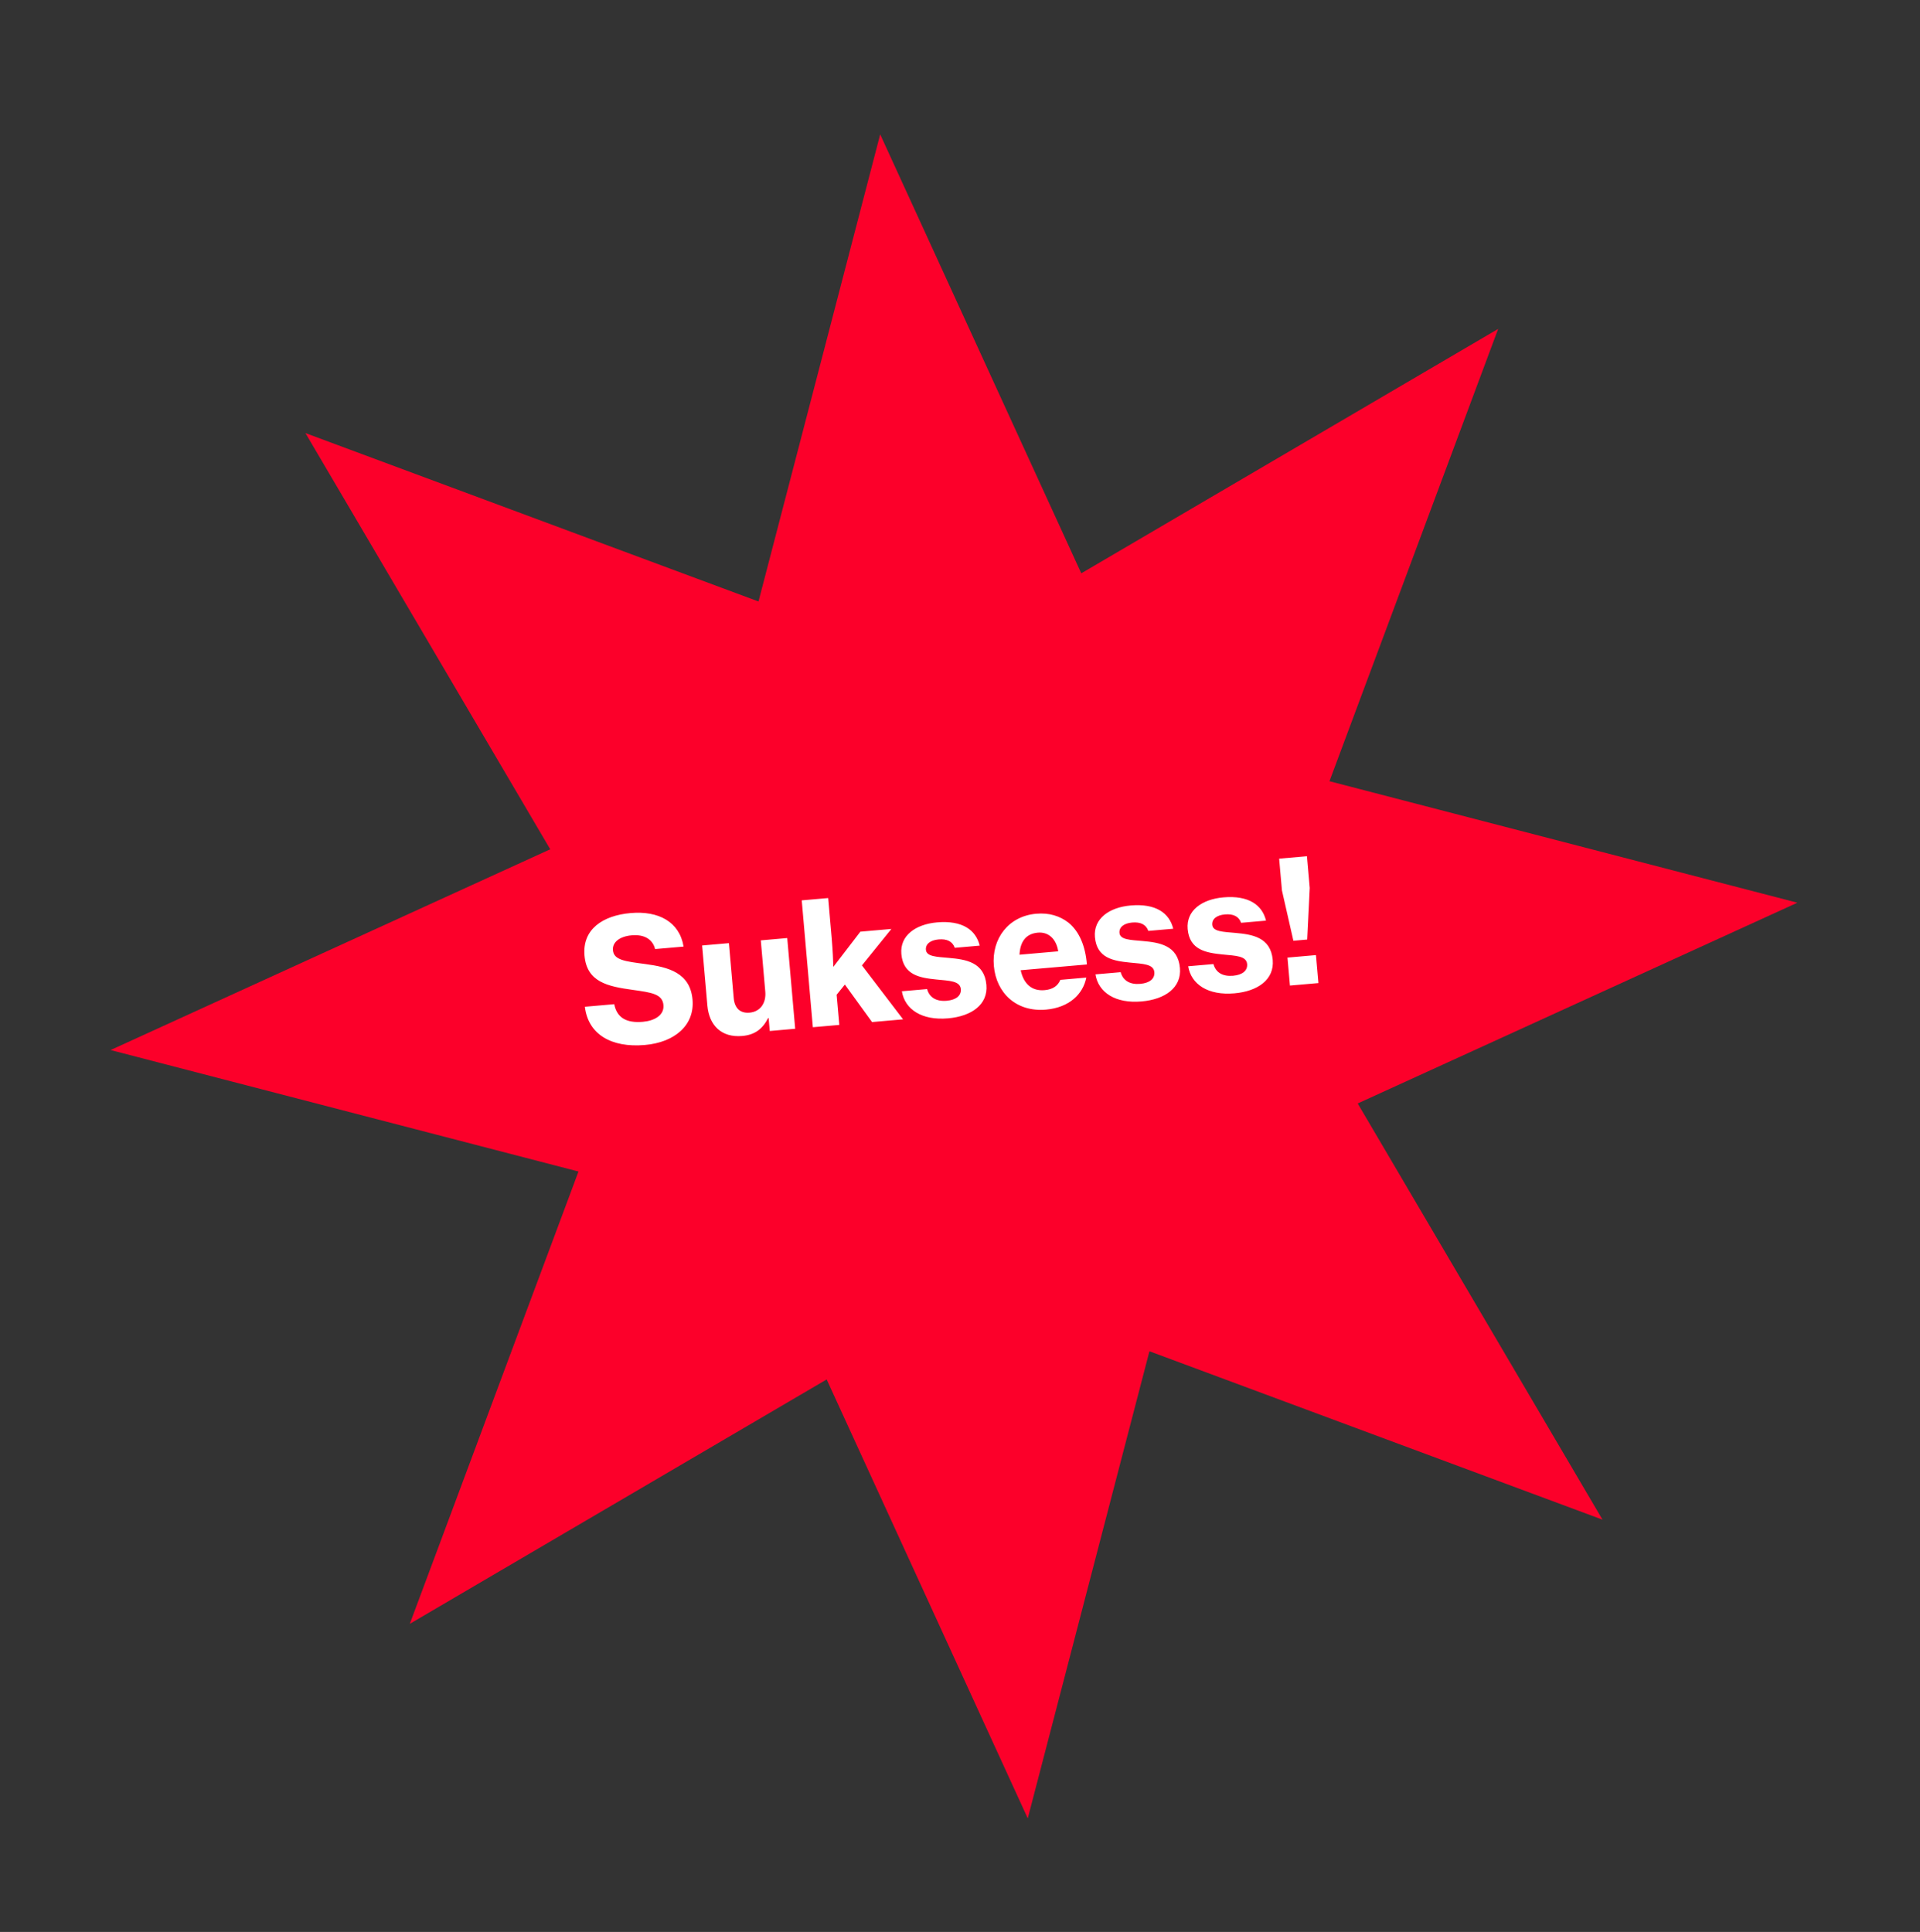<?xml version="1.0" encoding="UTF-8"?> <svg xmlns="http://www.w3.org/2000/svg" width="157" height="158" viewBox="0 0 157 158" fill="none"><rect x="0" y="0" width="157" height="158" fill="#333333" stroke="none"/><path d="M71.974 10.989L88.417 46.887L122.506 26.899L108.712 63.891L146.972 73.826L111.021 90.245L131.038 124.283L93.991 110.51L84.041 148.713L67.598 112.815L33.509 132.803L47.303 95.811L9.042 85.876L44.994 69.457L24.976 35.419L62.023 49.192L71.974 10.989Z" fill="#FC002A"></path><path d="M52.737 85.462C49.962 85.705 48.092 84.575 47.826 82.336L50.225 82.126C50.449 83.245 51.232 83.683 52.571 83.566C53.492 83.485 54.325 83.047 54.25 82.196C54.171 81.29 53.275 81.171 51.738 80.954C49.675 80.671 47.986 80.312 47.796 78.151C47.608 76.003 49.28 74.873 51.567 74.673C53.855 74.474 55.565 75.392 55.897 77.415L53.568 77.618C53.371 76.82 52.688 76.402 51.656 76.493C50.68 76.578 50.061 77.053 50.119 77.709C50.19 78.518 51.098 78.621 52.762 78.841C54.667 79.096 56.436 79.56 56.628 81.75C56.816 83.897 55.108 85.255 52.737 85.462ZM65.023 84.136L62.944 84.318L62.852 83.258L62.81 83.261C62.342 84.174 61.708 84.637 60.69 84.726C59.002 84.873 57.986 83.866 57.843 82.234L57.413 77.325L59.603 77.133L59.996 81.624C60.068 82.447 60.514 82.886 61.295 82.818C62.174 82.741 62.659 82.024 62.578 81.103L62.211 76.906L64.373 76.717L65.023 84.136ZM71.308 83.587L69.085 80.521L68.413 81.353L68.63 83.821L66.468 84.01L65.559 73.634L67.721 73.445L68.004 76.68C68.099 77.768 68.13 78.595 68.143 79.072L70.351 76.195L72.889 75.973L70.48 78.952L73.846 83.365L71.308 83.587ZM77.525 83.283C75.377 83.471 73.99 82.552 73.747 81.069L75.811 80.889C75.998 81.575 76.562 81.92 77.413 81.845C78.194 81.777 78.612 81.417 78.566 80.887C78.507 80.218 77.621 80.211 76.572 80.106C75.225 79.971 73.857 79.753 73.705 78.023C73.572 76.503 74.883 75.588 76.627 75.435C78.691 75.255 79.801 76.058 80.11 77.338L78.074 77.515C77.888 76.998 77.446 76.769 76.749 76.83C76.079 76.888 75.671 77.205 75.713 77.679C75.762 78.237 76.578 78.25 77.612 78.343C78.958 78.464 80.495 78.681 80.658 80.55C80.799 82.154 79.45 83.115 77.525 83.283ZM85.53 82.57C83.103 82.782 81.462 81.21 81.268 78.993C81.072 76.762 82.471 74.925 84.731 74.728C85.791 74.635 86.658 74.91 87.366 75.453C88.274 76.189 88.76 77.411 88.875 78.877L83.463 79.349C83.701 80.453 84.359 81.07 85.419 80.977C86.102 80.918 86.511 80.615 86.708 80.134L88.828 79.949C88.566 81.293 87.441 82.403 85.53 82.57ZM84.866 76.275C83.862 76.363 83.416 77.049 83.366 78.079L86.532 77.802C86.372 76.776 85.731 76.2 84.866 76.275ZM93.352 81.9C91.204 82.088 89.816 81.169 89.574 79.687L91.638 79.507C91.825 80.193 92.389 80.537 93.24 80.463C94.021 80.394 94.439 80.035 94.392 79.505C94.334 78.835 93.448 78.828 92.398 78.723C91.052 78.588 89.683 78.37 89.532 76.641C89.399 75.121 90.71 74.205 92.453 74.053C94.517 73.873 95.627 74.675 95.936 75.955L93.9 76.133C93.714 75.615 93.273 75.387 92.575 75.448C91.906 75.506 91.498 75.823 91.54 76.297C91.588 76.855 92.405 76.868 93.439 76.96C94.784 77.081 96.321 77.299 96.485 79.167C96.625 80.771 95.276 81.732 93.352 81.9ZM100.938 81.238C98.79 81.425 97.403 80.507 97.16 79.024L99.224 78.844C99.411 79.53 99.975 79.874 100.826 79.8C101.607 79.732 102.025 79.372 101.979 78.842C101.92 78.173 101.034 78.166 99.985 78.061C98.638 77.925 97.27 77.707 97.118 75.978C96.985 74.458 98.296 73.542 100.039 73.39C102.104 73.21 103.214 74.012 103.523 75.292L101.486 75.47C101.301 74.952 100.859 74.724 100.162 74.785C99.492 74.843 99.084 75.16 99.126 75.634C99.175 76.192 99.991 76.205 101.025 76.297C102.371 76.419 103.907 76.636 104.071 78.505C104.212 80.109 102.862 81.07 100.938 81.238ZM105.762 76.938L104.825 72.817L104.597 70.223L106.871 70.025L107.098 72.619L106.891 76.839L105.762 76.938ZM105.479 80.602L105.278 78.315L107.607 78.111L107.808 80.399L105.479 80.602Z" fill="white"></path></svg> 